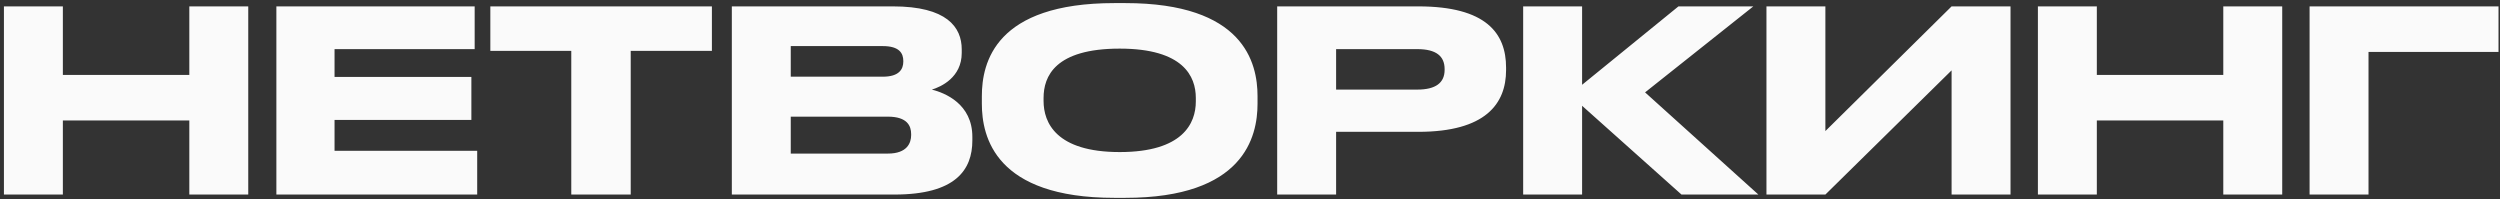 <?xml version="1.0" encoding="UTF-8"?> <svg xmlns="http://www.w3.org/2000/svg" width="514" height="41" viewBox="0 0 514 41" fill="none"><rect x="0" y="0" width="514" height="41" fill="#333333" stroke="none"/> <path d="M0.808 40V1.312H12.924V15.404H38.924V1.312H51.04V40H38.924V24.764H12.924V40H0.808ZM56.823 1.312H97.591V10.1H68.783V15.82H96.915V24.66H68.783V31.004H98.111V40H56.823V1.312ZM117.455 40V10.464H100.815V1.312H146.367V10.464H129.675V40H117.455ZM150.464 40V1.312H183.588C194.664 1.312 197.732 5.576 197.732 10.152V10.88C197.732 15.924 193.468 17.848 191.596 18.42C194.248 19.096 199.916 21.332 199.916 28.144V28.872C199.916 34.956 196.432 40 183.9 40H150.464ZM181.508 9.476H162.58V15.768H181.508C184.888 15.768 185.72 14.208 185.72 12.648V12.544C185.72 10.932 184.888 9.476 181.508 9.476ZM182.548 23.984H162.58V31.576H182.548C186.552 31.576 187.332 29.34 187.332 27.78V27.572C187.332 25.908 186.552 23.984 182.548 23.984ZM229.117 0.636H231.353C255.689 0.636 258.549 12.856 258.549 19.772V21.332C258.549 28.144 255.741 40.676 231.353 40.676H229.117C204.625 40.676 201.869 28.144 201.869 21.332V19.772C201.869 12.856 204.625 0.636 229.117 0.636ZM245.861 20.864V20.136C245.861 15.716 243.313 9.996 230.209 9.996C216.897 9.996 214.557 15.716 214.557 20.136V20.76C214.557 25.18 217.105 31.264 230.209 31.264C243.209 31.264 245.861 25.336 245.861 20.864ZM291.605 27.104H274.705V40H262.589V1.312H291.605C305.541 1.312 309.649 6.824 309.649 13.896V14.416C309.649 21.332 305.437 27.104 291.605 27.104ZM274.705 10.1V18.42H291.397C295.193 18.42 297.013 17.016 297.013 14.364V14.208C297.013 11.556 295.297 10.1 291.397 10.1H274.705ZM345.715 40L325.279 21.748V40H313.163V1.312H325.279V17.432L345.091 1.312H360.483L338.227 18.992L361.523 40H345.715ZM401.247 40V14.468L375.299 40H363.183V1.312H375.299V26.948L401.247 1.312H413.363V40H401.247ZM418.992 40V1.312H431.108V15.404H457.108V1.312H469.224V40H457.108V24.764H431.108V40H418.992ZM474.851 40V1.312H513.695V10.672H486.967V40H474.851Z" fill="#FAFAFA"></path> </svg> 